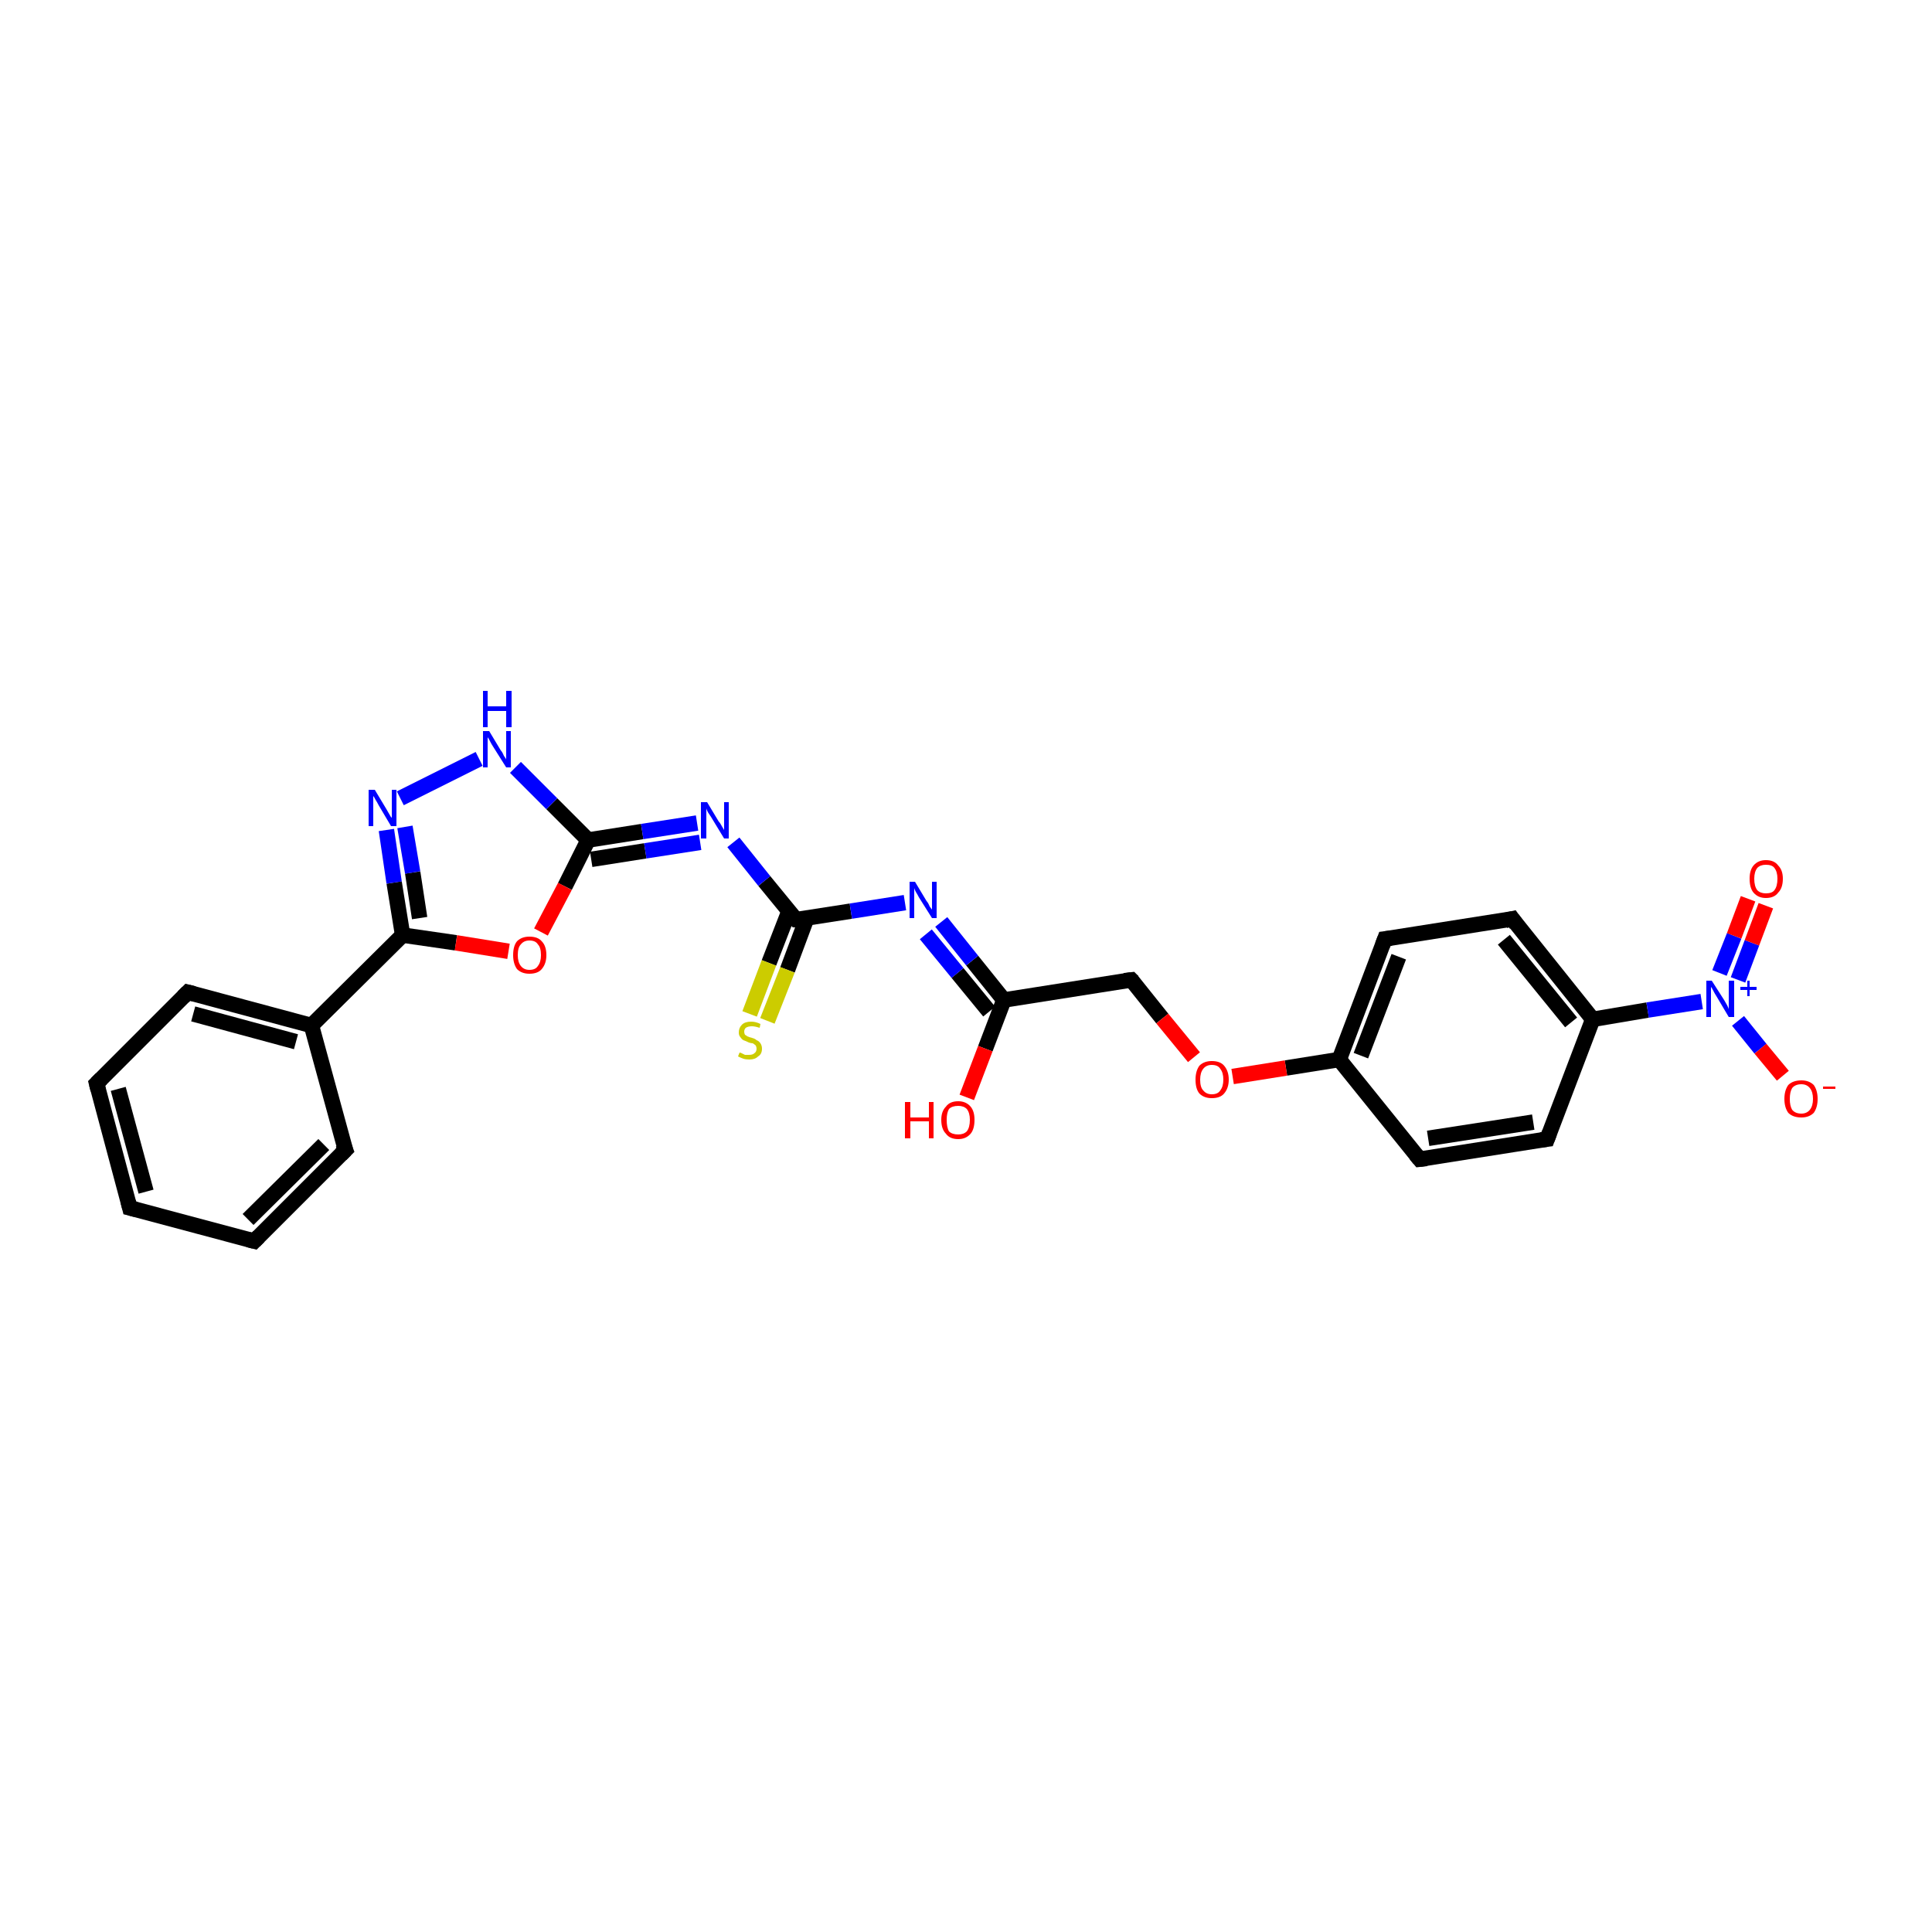 <?xml version='1.0' encoding='iso-8859-1'?>
<svg version='1.1' baseProfile='full'
              xmlns='http://www.w3.org/2000/svg'
                      xmlns:rdkit='http://www.rdkit.org/xml'
                      xmlns:xlink='http://www.w3.org/1999/xlink'
                  xml:space='preserve'
width='250px' height='250px' viewBox='0 0 250 250'>
<!-- END OF HEADER -->
<rect style='opacity:1.0;fill:#FFFFFF;stroke:none' width='250.0' height='250.0' x='0.0' y='0.0'> </rect>
<path class='bond-0 atom-0 atom-1' d='M 16.8,156.3 L 12.5,140.2' style='fill:none;fill-rule:evenodd;stroke:#000000;stroke-width:2.0px;stroke-linecap:butt;stroke-linejoin:miter;stroke-opacity:1' />
<path class='bond-0 atom-0 atom-1' d='M 18.9,154.2 L 15.3,140.9' style='fill:none;fill-rule:evenodd;stroke:#000000;stroke-width:2.0px;stroke-linecap:butt;stroke-linejoin:miter;stroke-opacity:1' />
<path class='bond-1 atom-0 atom-2' d='M 16.8,156.3 L 32.9,160.6' style='fill:none;fill-rule:evenodd;stroke:#000000;stroke-width:2.0px;stroke-linecap:butt;stroke-linejoin:miter;stroke-opacity:1' />
<path class='bond-2 atom-1 atom-3' d='M 12.5,140.2 L 24.3,128.4' style='fill:none;fill-rule:evenodd;stroke:#000000;stroke-width:2.0px;stroke-linecap:butt;stroke-linejoin:miter;stroke-opacity:1' />
<path class='bond-3 atom-2 atom-4' d='M 32.9,160.6 L 44.7,148.8' style='fill:none;fill-rule:evenodd;stroke:#000000;stroke-width:2.0px;stroke-linecap:butt;stroke-linejoin:miter;stroke-opacity:1' />
<path class='bond-3 atom-2 atom-4' d='M 32.1,157.8 L 41.9,148.1' style='fill:none;fill-rule:evenodd;stroke:#000000;stroke-width:2.0px;stroke-linecap:butt;stroke-linejoin:miter;stroke-opacity:1' />
<path class='bond-4 atom-3 atom-10' d='M 24.3,128.4 L 40.3,132.7' style='fill:none;fill-rule:evenodd;stroke:#000000;stroke-width:2.0px;stroke-linecap:butt;stroke-linejoin:miter;stroke-opacity:1' />
<path class='bond-4 atom-3 atom-10' d='M 25.0,131.2 L 38.3,134.8' style='fill:none;fill-rule:evenodd;stroke:#000000;stroke-width:2.0px;stroke-linecap:butt;stroke-linejoin:miter;stroke-opacity:1' />
<path class='bond-5 atom-4 atom-10' d='M 44.7,148.8 L 40.3,132.7' style='fill:none;fill-rule:evenodd;stroke:#000000;stroke-width:2.0px;stroke-linecap:butt;stroke-linejoin:miter;stroke-opacity:1' />
<path class='bond-6 atom-5 atom-7' d='M 200.2,147.4 L 183.7,150.0' style='fill:none;fill-rule:evenodd;stroke:#000000;stroke-width:2.0px;stroke-linecap:butt;stroke-linejoin:miter;stroke-opacity:1' />
<path class='bond-6 atom-5 atom-7' d='M 198.4,145.2 L 184.8,147.3' style='fill:none;fill-rule:evenodd;stroke:#000000;stroke-width:2.0px;stroke-linecap:butt;stroke-linejoin:miter;stroke-opacity:1' />
<path class='bond-7 atom-5 atom-11' d='M 200.2,147.4 L 206.1,131.9' style='fill:none;fill-rule:evenodd;stroke:#000000;stroke-width:2.0px;stroke-linecap:butt;stroke-linejoin:miter;stroke-opacity:1' />
<path class='bond-8 atom-6 atom-8' d='M 195.7,118.9 L 179.2,121.5' style='fill:none;fill-rule:evenodd;stroke:#000000;stroke-width:2.0px;stroke-linecap:butt;stroke-linejoin:miter;stroke-opacity:1' />
<path class='bond-9 atom-6 atom-11' d='M 195.7,118.9 L 206.1,131.9' style='fill:none;fill-rule:evenodd;stroke:#000000;stroke-width:2.0px;stroke-linecap:butt;stroke-linejoin:miter;stroke-opacity:1' />
<path class='bond-9 atom-6 atom-11' d='M 194.6,121.6 L 203.3,132.3' style='fill:none;fill-rule:evenodd;stroke:#000000;stroke-width:2.0px;stroke-linecap:butt;stroke-linejoin:miter;stroke-opacity:1' />
<path class='bond-10 atom-7 atom-12' d='M 183.7,150.0 L 173.3,137.1' style='fill:none;fill-rule:evenodd;stroke:#000000;stroke-width:2.0px;stroke-linecap:butt;stroke-linejoin:miter;stroke-opacity:1' />
<path class='bond-11 atom-8 atom-12' d='M 179.2,121.5 L 173.3,137.1' style='fill:none;fill-rule:evenodd;stroke:#000000;stroke-width:2.0px;stroke-linecap:butt;stroke-linejoin:miter;stroke-opacity:1' />
<path class='bond-11 atom-8 atom-12' d='M 181.0,123.8 L 176.1,136.6' style='fill:none;fill-rule:evenodd;stroke:#000000;stroke-width:2.0px;stroke-linecap:butt;stroke-linejoin:miter;stroke-opacity:1' />
<path class='bond-12 atom-9 atom-13' d='M 146.4,126.8 L 129.9,129.4' style='fill:none;fill-rule:evenodd;stroke:#000000;stroke-width:2.0px;stroke-linecap:butt;stroke-linejoin:miter;stroke-opacity:1' />
<path class='bond-13 atom-9 atom-25' d='M 146.4,126.8 L 150.4,131.8' style='fill:none;fill-rule:evenodd;stroke:#000000;stroke-width:2.0px;stroke-linecap:butt;stroke-linejoin:miter;stroke-opacity:1' />
<path class='bond-13 atom-9 atom-25' d='M 150.4,131.8 L 154.5,136.8' style='fill:none;fill-rule:evenodd;stroke:#FF0000;stroke-width:2.0px;stroke-linecap:butt;stroke-linejoin:miter;stroke-opacity:1' />
<path class='bond-14 atom-10 atom-14' d='M 40.3,132.7 L 52.1,121.0' style='fill:none;fill-rule:evenodd;stroke:#000000;stroke-width:2.0px;stroke-linecap:butt;stroke-linejoin:miter;stroke-opacity:1' />
<path class='bond-15 atom-11 atom-21' d='M 206.1,131.9 L 213.2,130.7' style='fill:none;fill-rule:evenodd;stroke:#000000;stroke-width:2.0px;stroke-linecap:butt;stroke-linejoin:miter;stroke-opacity:1' />
<path class='bond-15 atom-11 atom-21' d='M 213.2,130.7 L 220.2,129.6' style='fill:none;fill-rule:evenodd;stroke:#0000FF;stroke-width:2.0px;stroke-linecap:butt;stroke-linejoin:miter;stroke-opacity:1' />
<path class='bond-16 atom-12 atom-25' d='M 173.3,137.1 L 166.4,138.2' style='fill:none;fill-rule:evenodd;stroke:#000000;stroke-width:2.0px;stroke-linecap:butt;stroke-linejoin:miter;stroke-opacity:1' />
<path class='bond-16 atom-12 atom-25' d='M 166.4,138.2 L 159.5,139.3' style='fill:none;fill-rule:evenodd;stroke:#FF0000;stroke-width:2.0px;stroke-linecap:butt;stroke-linejoin:miter;stroke-opacity:1' />
<path class='bond-17 atom-13 atom-17' d='M 129.9,129.4 L 125.8,124.3' style='fill:none;fill-rule:evenodd;stroke:#000000;stroke-width:2.0px;stroke-linecap:butt;stroke-linejoin:miter;stroke-opacity:1' />
<path class='bond-17 atom-13 atom-17' d='M 125.8,124.3 L 121.8,119.3' style='fill:none;fill-rule:evenodd;stroke:#0000FF;stroke-width:2.0px;stroke-linecap:butt;stroke-linejoin:miter;stroke-opacity:1' />
<path class='bond-17 atom-13 atom-17' d='M 128.0,130.9 L 123.9,125.9' style='fill:none;fill-rule:evenodd;stroke:#000000;stroke-width:2.0px;stroke-linecap:butt;stroke-linejoin:miter;stroke-opacity:1' />
<path class='bond-17 atom-13 atom-17' d='M 123.9,125.9 L 119.8,120.9' style='fill:none;fill-rule:evenodd;stroke:#0000FF;stroke-width:2.0px;stroke-linecap:butt;stroke-linejoin:miter;stroke-opacity:1' />
<path class='bond-18 atom-13 atom-22' d='M 129.9,129.4 L 127.5,135.7' style='fill:none;fill-rule:evenodd;stroke:#000000;stroke-width:2.0px;stroke-linecap:butt;stroke-linejoin:miter;stroke-opacity:1' />
<path class='bond-18 atom-13 atom-22' d='M 127.5,135.7 L 125.1,142.0' style='fill:none;fill-rule:evenodd;stroke:#FF0000;stroke-width:2.0px;stroke-linecap:butt;stroke-linejoin:miter;stroke-opacity:1' />
<path class='bond-19 atom-14 atom-19' d='M 52.1,121.0 L 51.0,114.2' style='fill:none;fill-rule:evenodd;stroke:#000000;stroke-width:2.0px;stroke-linecap:butt;stroke-linejoin:miter;stroke-opacity:1' />
<path class='bond-19 atom-14 atom-19' d='M 51.0,114.2 L 50.0,107.4' style='fill:none;fill-rule:evenodd;stroke:#0000FF;stroke-width:2.0px;stroke-linecap:butt;stroke-linejoin:miter;stroke-opacity:1' />
<path class='bond-19 atom-14 atom-19' d='M 54.3,118.8 L 53.4,112.9' style='fill:none;fill-rule:evenodd;stroke:#000000;stroke-width:2.0px;stroke-linecap:butt;stroke-linejoin:miter;stroke-opacity:1' />
<path class='bond-19 atom-14 atom-19' d='M 53.4,112.9 L 52.4,107.0' style='fill:none;fill-rule:evenodd;stroke:#0000FF;stroke-width:2.0px;stroke-linecap:butt;stroke-linejoin:miter;stroke-opacity:1' />
<path class='bond-20 atom-14 atom-26' d='M 52.1,121.0 L 59.0,122.0' style='fill:none;fill-rule:evenodd;stroke:#000000;stroke-width:2.0px;stroke-linecap:butt;stroke-linejoin:miter;stroke-opacity:1' />
<path class='bond-20 atom-14 atom-26' d='M 59.0,122.0 L 65.8,123.1' style='fill:none;fill-rule:evenodd;stroke:#FF0000;stroke-width:2.0px;stroke-linecap:butt;stroke-linejoin:miter;stroke-opacity:1' />
<path class='bond-21 atom-15 atom-18' d='M 76.1,108.7 L 83.1,107.6' style='fill:none;fill-rule:evenodd;stroke:#000000;stroke-width:2.0px;stroke-linecap:butt;stroke-linejoin:miter;stroke-opacity:1' />
<path class='bond-21 atom-15 atom-18' d='M 83.1,107.6 L 90.2,106.5' style='fill:none;fill-rule:evenodd;stroke:#0000FF;stroke-width:2.0px;stroke-linecap:butt;stroke-linejoin:miter;stroke-opacity:1' />
<path class='bond-21 atom-15 atom-18' d='M 76.5,111.2 L 83.5,110.1' style='fill:none;fill-rule:evenodd;stroke:#000000;stroke-width:2.0px;stroke-linecap:butt;stroke-linejoin:miter;stroke-opacity:1' />
<path class='bond-21 atom-15 atom-18' d='M 83.5,110.1 L 90.6,109.0' style='fill:none;fill-rule:evenodd;stroke:#0000FF;stroke-width:2.0px;stroke-linecap:butt;stroke-linejoin:miter;stroke-opacity:1' />
<path class='bond-22 atom-15 atom-20' d='M 76.1,108.7 L 71.4,104.0' style='fill:none;fill-rule:evenodd;stroke:#000000;stroke-width:2.0px;stroke-linecap:butt;stroke-linejoin:miter;stroke-opacity:1' />
<path class='bond-22 atom-15 atom-20' d='M 71.4,104.0 L 66.7,99.3' style='fill:none;fill-rule:evenodd;stroke:#0000FF;stroke-width:2.0px;stroke-linecap:butt;stroke-linejoin:miter;stroke-opacity:1' />
<path class='bond-23 atom-15 atom-26' d='M 76.1,108.7 L 73.1,114.7' style='fill:none;fill-rule:evenodd;stroke:#000000;stroke-width:2.0px;stroke-linecap:butt;stroke-linejoin:miter;stroke-opacity:1' />
<path class='bond-23 atom-15 atom-26' d='M 73.1,114.7 L 70.0,120.6' style='fill:none;fill-rule:evenodd;stroke:#FF0000;stroke-width:2.0px;stroke-linecap:butt;stroke-linejoin:miter;stroke-opacity:1' />
<path class='bond-24 atom-16 atom-17' d='M 103.0,119.0 L 110.1,117.9' style='fill:none;fill-rule:evenodd;stroke:#000000;stroke-width:2.0px;stroke-linecap:butt;stroke-linejoin:miter;stroke-opacity:1' />
<path class='bond-24 atom-16 atom-17' d='M 110.1,117.9 L 117.1,116.8' style='fill:none;fill-rule:evenodd;stroke:#0000FF;stroke-width:2.0px;stroke-linecap:butt;stroke-linejoin:miter;stroke-opacity:1' />
<path class='bond-25 atom-16 atom-18' d='M 103.0,119.0 L 98.9,114.0' style='fill:none;fill-rule:evenodd;stroke:#000000;stroke-width:2.0px;stroke-linecap:butt;stroke-linejoin:miter;stroke-opacity:1' />
<path class='bond-25 atom-16 atom-18' d='M 98.9,114.0 L 94.9,109.0' style='fill:none;fill-rule:evenodd;stroke:#0000FF;stroke-width:2.0px;stroke-linecap:butt;stroke-linejoin:miter;stroke-opacity:1' />
<path class='bond-26 atom-16 atom-27' d='M 102.1,117.9 L 99.5,124.6' style='fill:none;fill-rule:evenodd;stroke:#000000;stroke-width:2.0px;stroke-linecap:butt;stroke-linejoin:miter;stroke-opacity:1' />
<path class='bond-26 atom-16 atom-27' d='M 99.5,124.6 L 97.0,131.2' style='fill:none;fill-rule:evenodd;stroke:#CCCC00;stroke-width:2.0px;stroke-linecap:butt;stroke-linejoin:miter;stroke-opacity:1' />
<path class='bond-26 atom-16 atom-27' d='M 104.4,118.8 L 101.9,125.5' style='fill:none;fill-rule:evenodd;stroke:#000000;stroke-width:2.0px;stroke-linecap:butt;stroke-linejoin:miter;stroke-opacity:1' />
<path class='bond-26 atom-16 atom-27' d='M 101.9,125.5 L 99.3,132.1' style='fill:none;fill-rule:evenodd;stroke:#CCCC00;stroke-width:2.0px;stroke-linecap:butt;stroke-linejoin:miter;stroke-opacity:1' />
<path class='bond-27 atom-19 atom-20' d='M 51.8,103.3 L 62.0,98.2' style='fill:none;fill-rule:evenodd;stroke:#0000FF;stroke-width:2.0px;stroke-linecap:butt;stroke-linejoin:miter;stroke-opacity:1' />
<path class='bond-28 atom-21 atom-23' d='M 224.9,132.1 L 227.8,135.7' style='fill:none;fill-rule:evenodd;stroke:#0000FF;stroke-width:2.0px;stroke-linecap:butt;stroke-linejoin:miter;stroke-opacity:1' />
<path class='bond-28 atom-21 atom-23' d='M 227.8,135.7 L 230.7,139.2' style='fill:none;fill-rule:evenodd;stroke:#FF0000;stroke-width:2.0px;stroke-linecap:butt;stroke-linejoin:miter;stroke-opacity:1' />
<path class='bond-29 atom-21 atom-24' d='M 224.9,126.8 L 226.7,122.0' style='fill:none;fill-rule:evenodd;stroke:#0000FF;stroke-width:2.0px;stroke-linecap:butt;stroke-linejoin:miter;stroke-opacity:1' />
<path class='bond-29 atom-21 atom-24' d='M 226.7,122.0 L 228.5,117.2' style='fill:none;fill-rule:evenodd;stroke:#FF0000;stroke-width:2.0px;stroke-linecap:butt;stroke-linejoin:miter;stroke-opacity:1' />
<path class='bond-29 atom-21 atom-24' d='M 222.5,125.9 L 224.4,121.1' style='fill:none;fill-rule:evenodd;stroke:#0000FF;stroke-width:2.0px;stroke-linecap:butt;stroke-linejoin:miter;stroke-opacity:1' />
<path class='bond-29 atom-21 atom-24' d='M 224.4,121.1 L 226.2,116.3' style='fill:none;fill-rule:evenodd;stroke:#FF0000;stroke-width:2.0px;stroke-linecap:butt;stroke-linejoin:miter;stroke-opacity:1' />
<path d='M 16.6,155.5 L 16.8,156.3 L 17.6,156.5' style='fill:none;stroke:#000000;stroke-width:2.0px;stroke-linecap:butt;stroke-linejoin:miter;stroke-opacity:1;' />
<path d='M 12.7,141.0 L 12.5,140.2 L 13.1,139.6' style='fill:none;stroke:#000000;stroke-width:2.0px;stroke-linecap:butt;stroke-linejoin:miter;stroke-opacity:1;' />
<path d='M 32.1,160.4 L 32.9,160.6 L 33.5,160.0' style='fill:none;stroke:#000000;stroke-width:2.0px;stroke-linecap:butt;stroke-linejoin:miter;stroke-opacity:1;' />
<path d='M 23.7,129.0 L 24.3,128.4 L 25.1,128.6' style='fill:none;stroke:#000000;stroke-width:2.0px;stroke-linecap:butt;stroke-linejoin:miter;stroke-opacity:1;' />
<path d='M 44.1,149.4 L 44.7,148.8 L 44.4,148.0' style='fill:none;stroke:#000000;stroke-width:2.0px;stroke-linecap:butt;stroke-linejoin:miter;stroke-opacity:1;' />
<path d='M 199.4,147.5 L 200.2,147.4 L 200.5,146.6' style='fill:none;stroke:#000000;stroke-width:2.0px;stroke-linecap:butt;stroke-linejoin:miter;stroke-opacity:1;' />
<path d='M 194.8,119.1 L 195.7,118.9 L 196.2,119.6' style='fill:none;stroke:#000000;stroke-width:2.0px;stroke-linecap:butt;stroke-linejoin:miter;stroke-opacity:1;' />
<path d='M 184.6,149.9 L 183.7,150.0 L 183.2,149.4' style='fill:none;stroke:#000000;stroke-width:2.0px;stroke-linecap:butt;stroke-linejoin:miter;stroke-opacity:1;' />
<path d='M 180.0,121.4 L 179.2,121.5 L 178.9,122.3' style='fill:none;stroke:#000000;stroke-width:2.0px;stroke-linecap:butt;stroke-linejoin:miter;stroke-opacity:1;' />
<path d='M 145.5,126.9 L 146.4,126.8 L 146.6,127.0' style='fill:none;stroke:#000000;stroke-width:2.0px;stroke-linecap:butt;stroke-linejoin:miter;stroke-opacity:1;' />
<path d='M 103.4,119.0 L 103.0,119.0 L 102.8,118.8' style='fill:none;stroke:#000000;stroke-width:2.0px;stroke-linecap:butt;stroke-linejoin:miter;stroke-opacity:1;' />
<path class='atom-17' d='M 118.4 114.1
L 119.9 116.6
Q 120.1 116.8, 120.3 117.3
Q 120.6 117.7, 120.6 117.7
L 120.6 114.1
L 121.2 114.1
L 121.2 118.8
L 120.6 118.8
L 118.9 116.1
Q 118.7 115.7, 118.5 115.4
Q 118.3 115.0, 118.3 114.9
L 118.3 118.8
L 117.7 118.8
L 117.7 114.1
L 118.4 114.1
' fill='#0000FF'/>
<path class='atom-18' d='M 91.5 103.8
L 93.0 106.3
Q 93.2 106.5, 93.4 106.9
Q 93.7 107.4, 93.7 107.4
L 93.7 103.8
L 94.3 103.8
L 94.3 108.5
L 93.7 108.5
L 92.0 105.7
Q 91.8 105.4, 91.6 105.1
Q 91.4 104.7, 91.4 104.6
L 91.4 108.5
L 90.7 108.5
L 90.7 103.8
L 91.5 103.8
' fill='#0000FF'/>
<path class='atom-19' d='M 48.5 102.2
L 50.0 104.7
Q 50.1 104.9, 50.4 105.4
Q 50.6 105.8, 50.7 105.8
L 50.7 102.2
L 51.3 102.2
L 51.3 106.9
L 50.6 106.9
L 49.0 104.2
Q 48.8 103.8, 48.6 103.5
Q 48.4 103.1, 48.3 103.0
L 48.3 106.9
L 47.7 106.9
L 47.7 102.2
L 48.5 102.2
' fill='#0000FF'/>
<path class='atom-20' d='M 63.3 94.6
L 64.8 97.1
Q 65.0 97.3, 65.2 97.8
Q 65.5 98.2, 65.5 98.3
L 65.5 94.6
L 66.1 94.6
L 66.1 99.3
L 65.5 99.3
L 63.8 96.6
Q 63.6 96.3, 63.4 95.9
Q 63.2 95.5, 63.1 95.4
L 63.1 99.3
L 62.5 99.3
L 62.5 94.6
L 63.3 94.6
' fill='#0000FF'/>
<path class='atom-20' d='M 62.5 89.4
L 63.1 89.4
L 63.1 91.4
L 65.5 91.4
L 65.5 89.4
L 66.2 89.4
L 66.2 94.1
L 65.5 94.1
L 65.5 92.0
L 63.1 92.0
L 63.1 94.1
L 62.5 94.1
L 62.5 89.4
' fill='#0000FF'/>
<path class='atom-21' d='M 221.5 126.9
L 223.1 129.4
Q 223.2 129.6, 223.5 130.1
Q 223.7 130.5, 223.7 130.6
L 223.7 126.9
L 224.4 126.9
L 224.4 131.6
L 223.7 131.6
L 222.1 128.9
Q 221.9 128.6, 221.7 128.2
Q 221.5 127.8, 221.4 127.7
L 221.4 131.6
L 220.8 131.6
L 220.8 126.9
L 221.5 126.9
' fill='#0000FF'/>
<path class='atom-21' d='M 225.2 127.7
L 226.1 127.7
L 226.1 126.9
L 226.4 126.9
L 226.4 127.7
L 227.3 127.7
L 227.3 128.1
L 226.4 128.1
L 226.4 128.9
L 226.1 128.9
L 226.1 128.1
L 225.2 128.1
L 225.2 127.7
' fill='#0000FF'/>
<path class='atom-22' d='M 117.1 142.6
L 117.8 142.6
L 117.8 144.6
L 120.2 144.6
L 120.2 142.6
L 120.8 142.6
L 120.8 147.3
L 120.2 147.3
L 120.2 145.1
L 117.8 145.1
L 117.8 147.3
L 117.1 147.3
L 117.1 142.6
' fill='#FF0000'/>
<path class='atom-22' d='M 121.8 144.9
Q 121.8 143.8, 122.4 143.2
Q 122.9 142.5, 124.0 142.5
Q 125.0 142.5, 125.6 143.2
Q 126.1 143.8, 126.1 144.9
Q 126.1 146.1, 125.6 146.7
Q 125.0 147.4, 124.0 147.4
Q 122.9 147.4, 122.4 146.7
Q 121.8 146.1, 121.8 144.9
M 124.0 146.8
Q 124.7 146.8, 125.1 146.4
Q 125.5 145.9, 125.5 144.9
Q 125.5 144.0, 125.1 143.5
Q 124.7 143.1, 124.0 143.1
Q 123.2 143.1, 122.8 143.5
Q 122.5 144.0, 122.5 144.9
Q 122.5 145.9, 122.8 146.4
Q 123.2 146.8, 124.0 146.8
' fill='#FF0000'/>
<path class='atom-23' d='M 230.9 142.2
Q 230.9 141.1, 231.4 140.4
Q 232.0 139.8, 233.1 139.8
Q 234.1 139.8, 234.7 140.4
Q 235.2 141.1, 235.2 142.2
Q 235.2 143.3, 234.7 144.0
Q 234.1 144.6, 233.1 144.6
Q 232.0 144.6, 231.4 144.0
Q 230.9 143.3, 230.9 142.2
M 233.1 144.1
Q 233.8 144.1, 234.2 143.6
Q 234.6 143.1, 234.6 142.2
Q 234.6 141.3, 234.2 140.8
Q 233.8 140.3, 233.1 140.3
Q 232.3 140.3, 231.9 140.8
Q 231.6 141.3, 231.6 142.2
Q 231.6 143.1, 231.9 143.6
Q 232.3 144.1, 233.1 144.1
' fill='#FF0000'/>
<path class='atom-23' d='M 235.9 140.6
L 237.5 140.6
L 237.5 140.9
L 235.9 140.9
L 235.9 140.6
' fill='#FF0000'/>
<path class='atom-24' d='M 226.4 113.7
Q 226.4 112.6, 226.9 112.0
Q 227.5 111.3, 228.5 111.3
Q 229.6 111.3, 230.1 112.0
Q 230.7 112.6, 230.7 113.7
Q 230.7 114.9, 230.1 115.5
Q 229.6 116.2, 228.5 116.2
Q 227.5 116.2, 226.9 115.5
Q 226.4 114.9, 226.4 113.7
M 228.5 115.6
Q 229.3 115.6, 229.6 115.2
Q 230.0 114.7, 230.0 113.7
Q 230.0 112.8, 229.6 112.3
Q 229.3 111.9, 228.5 111.9
Q 227.8 111.9, 227.4 112.3
Q 227.0 112.8, 227.0 113.7
Q 227.0 114.7, 227.4 115.2
Q 227.8 115.6, 228.5 115.6
' fill='#FF0000'/>
<path class='atom-25' d='M 154.7 139.7
Q 154.7 138.6, 155.2 137.9
Q 155.8 137.3, 156.8 137.3
Q 157.9 137.3, 158.4 137.9
Q 159.0 138.6, 159.0 139.7
Q 159.0 140.8, 158.4 141.5
Q 157.9 142.1, 156.8 142.1
Q 155.8 142.1, 155.2 141.5
Q 154.7 140.9, 154.7 139.7
M 156.8 141.6
Q 157.6 141.6, 157.9 141.1
Q 158.3 140.6, 158.3 139.7
Q 158.3 138.8, 157.9 138.3
Q 157.6 137.8, 156.8 137.8
Q 156.1 137.8, 155.7 138.3
Q 155.3 138.8, 155.3 139.7
Q 155.3 140.7, 155.7 141.1
Q 156.1 141.6, 156.8 141.6
' fill='#FF0000'/>
<path class='atom-26' d='M 66.4 123.6
Q 66.4 122.4, 66.9 121.8
Q 67.5 121.2, 68.5 121.2
Q 69.6 121.2, 70.1 121.8
Q 70.7 122.4, 70.7 123.6
Q 70.7 124.7, 70.1 125.4
Q 69.6 126.0, 68.5 126.0
Q 67.5 126.0, 66.9 125.4
Q 66.4 124.7, 66.4 123.6
M 68.5 125.5
Q 69.3 125.5, 69.6 125.0
Q 70.0 124.5, 70.0 123.6
Q 70.0 122.6, 69.6 122.2
Q 69.3 121.7, 68.5 121.7
Q 67.8 121.7, 67.4 122.2
Q 67.0 122.6, 67.0 123.6
Q 67.0 124.5, 67.4 125.0
Q 67.8 125.5, 68.5 125.5
' fill='#FF0000'/>
<path class='atom-27' d='M 95.7 136.2
Q 95.8 136.2, 96.0 136.3
Q 96.2 136.4, 96.4 136.5
Q 96.7 136.5, 96.9 136.5
Q 97.4 136.5, 97.6 136.3
Q 97.9 136.1, 97.9 135.7
Q 97.9 135.5, 97.8 135.3
Q 97.6 135.1, 97.4 135.0
Q 97.2 135.0, 96.9 134.9
Q 96.5 134.7, 96.2 134.6
Q 96.0 134.5, 95.8 134.2
Q 95.6 134.0, 95.6 133.6
Q 95.6 133.0, 96.0 132.6
Q 96.4 132.2, 97.2 132.2
Q 97.8 132.2, 98.4 132.5
L 98.3 133.0
Q 97.7 132.8, 97.3 132.8
Q 96.8 132.8, 96.5 133.0
Q 96.3 133.2, 96.3 133.5
Q 96.3 133.7, 96.4 133.9
Q 96.6 134.0, 96.7 134.1
Q 96.9 134.2, 97.3 134.3
Q 97.7 134.4, 97.9 134.6
Q 98.2 134.7, 98.4 135.0
Q 98.6 135.3, 98.6 135.7
Q 98.6 136.4, 98.1 136.7
Q 97.7 137.1, 97.0 137.1
Q 96.5 137.1, 96.2 137.0
Q 95.9 136.9, 95.5 136.7
L 95.7 136.2
' fill='#CCCC00'/>
</svg>
